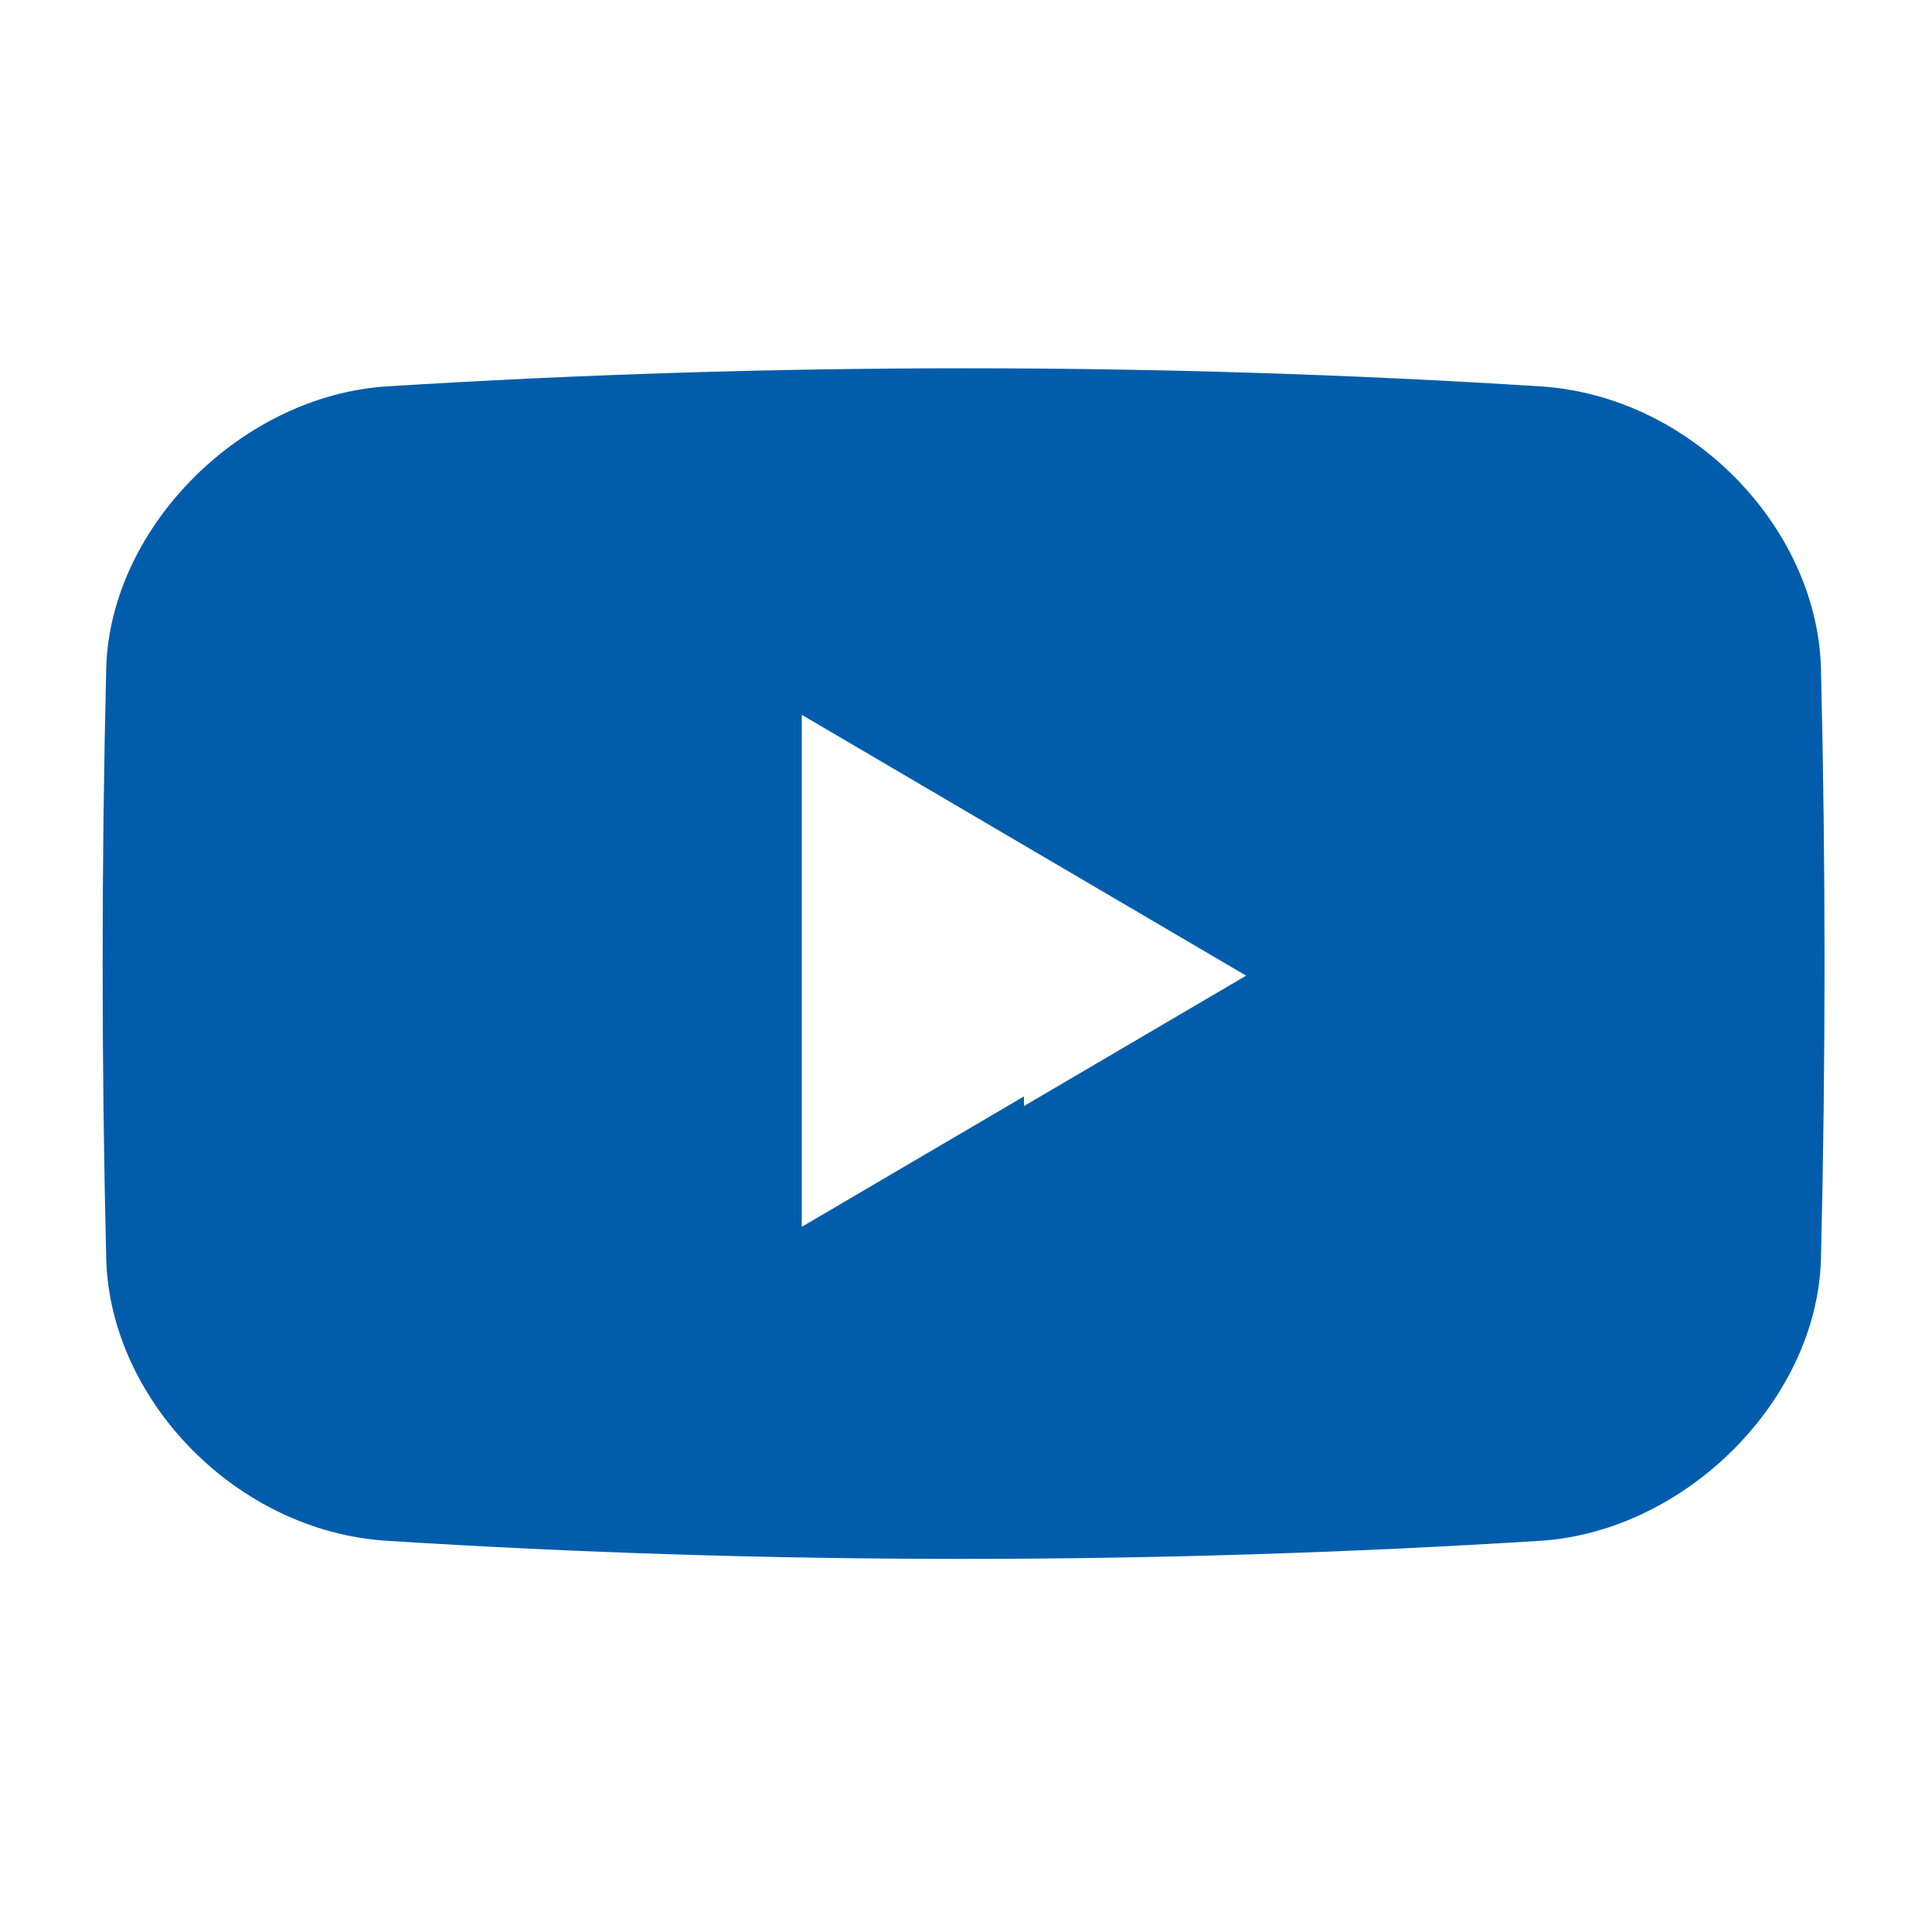 <?xml version="1.0" encoding="UTF-8"?>
<svg xmlns="http://www.w3.org/2000/svg" version="1.1" viewBox="0 0 40 40">
  <defs>
    <style>
      .cls-1 {
        fill: #015dab;
      }
    </style>
  </defs>
  <!-- Generator: Adobe Illustrator 28.7.1, SVG Export Plug-In . SVG Version: 1.2.0 Build 142)  -->
  <g>
    <g id="Youtube">
      <path class="cls-1" d="M21.2,22.7l-4.6,2.7v-10.6l4.6,2.7,4.6,2.7-4.6,2.7ZM37.7,13.8c-.1-2.9-2.7-5.6-5.8-5.8-7.9-.5-15.9-.5-23.9,0-3,.2-5.7,2.9-5.8,5.8-.1,4.1-.1,8.2,0,12.3.1,2.9,2.7,5.6,5.8,5.8,7.9.5,15.9.5,23.9,0,3-.2,5.7-2.9,5.8-5.8.1-4.1.1-8.2,0-12.3"/>
    </g>
  </g>
</svg>